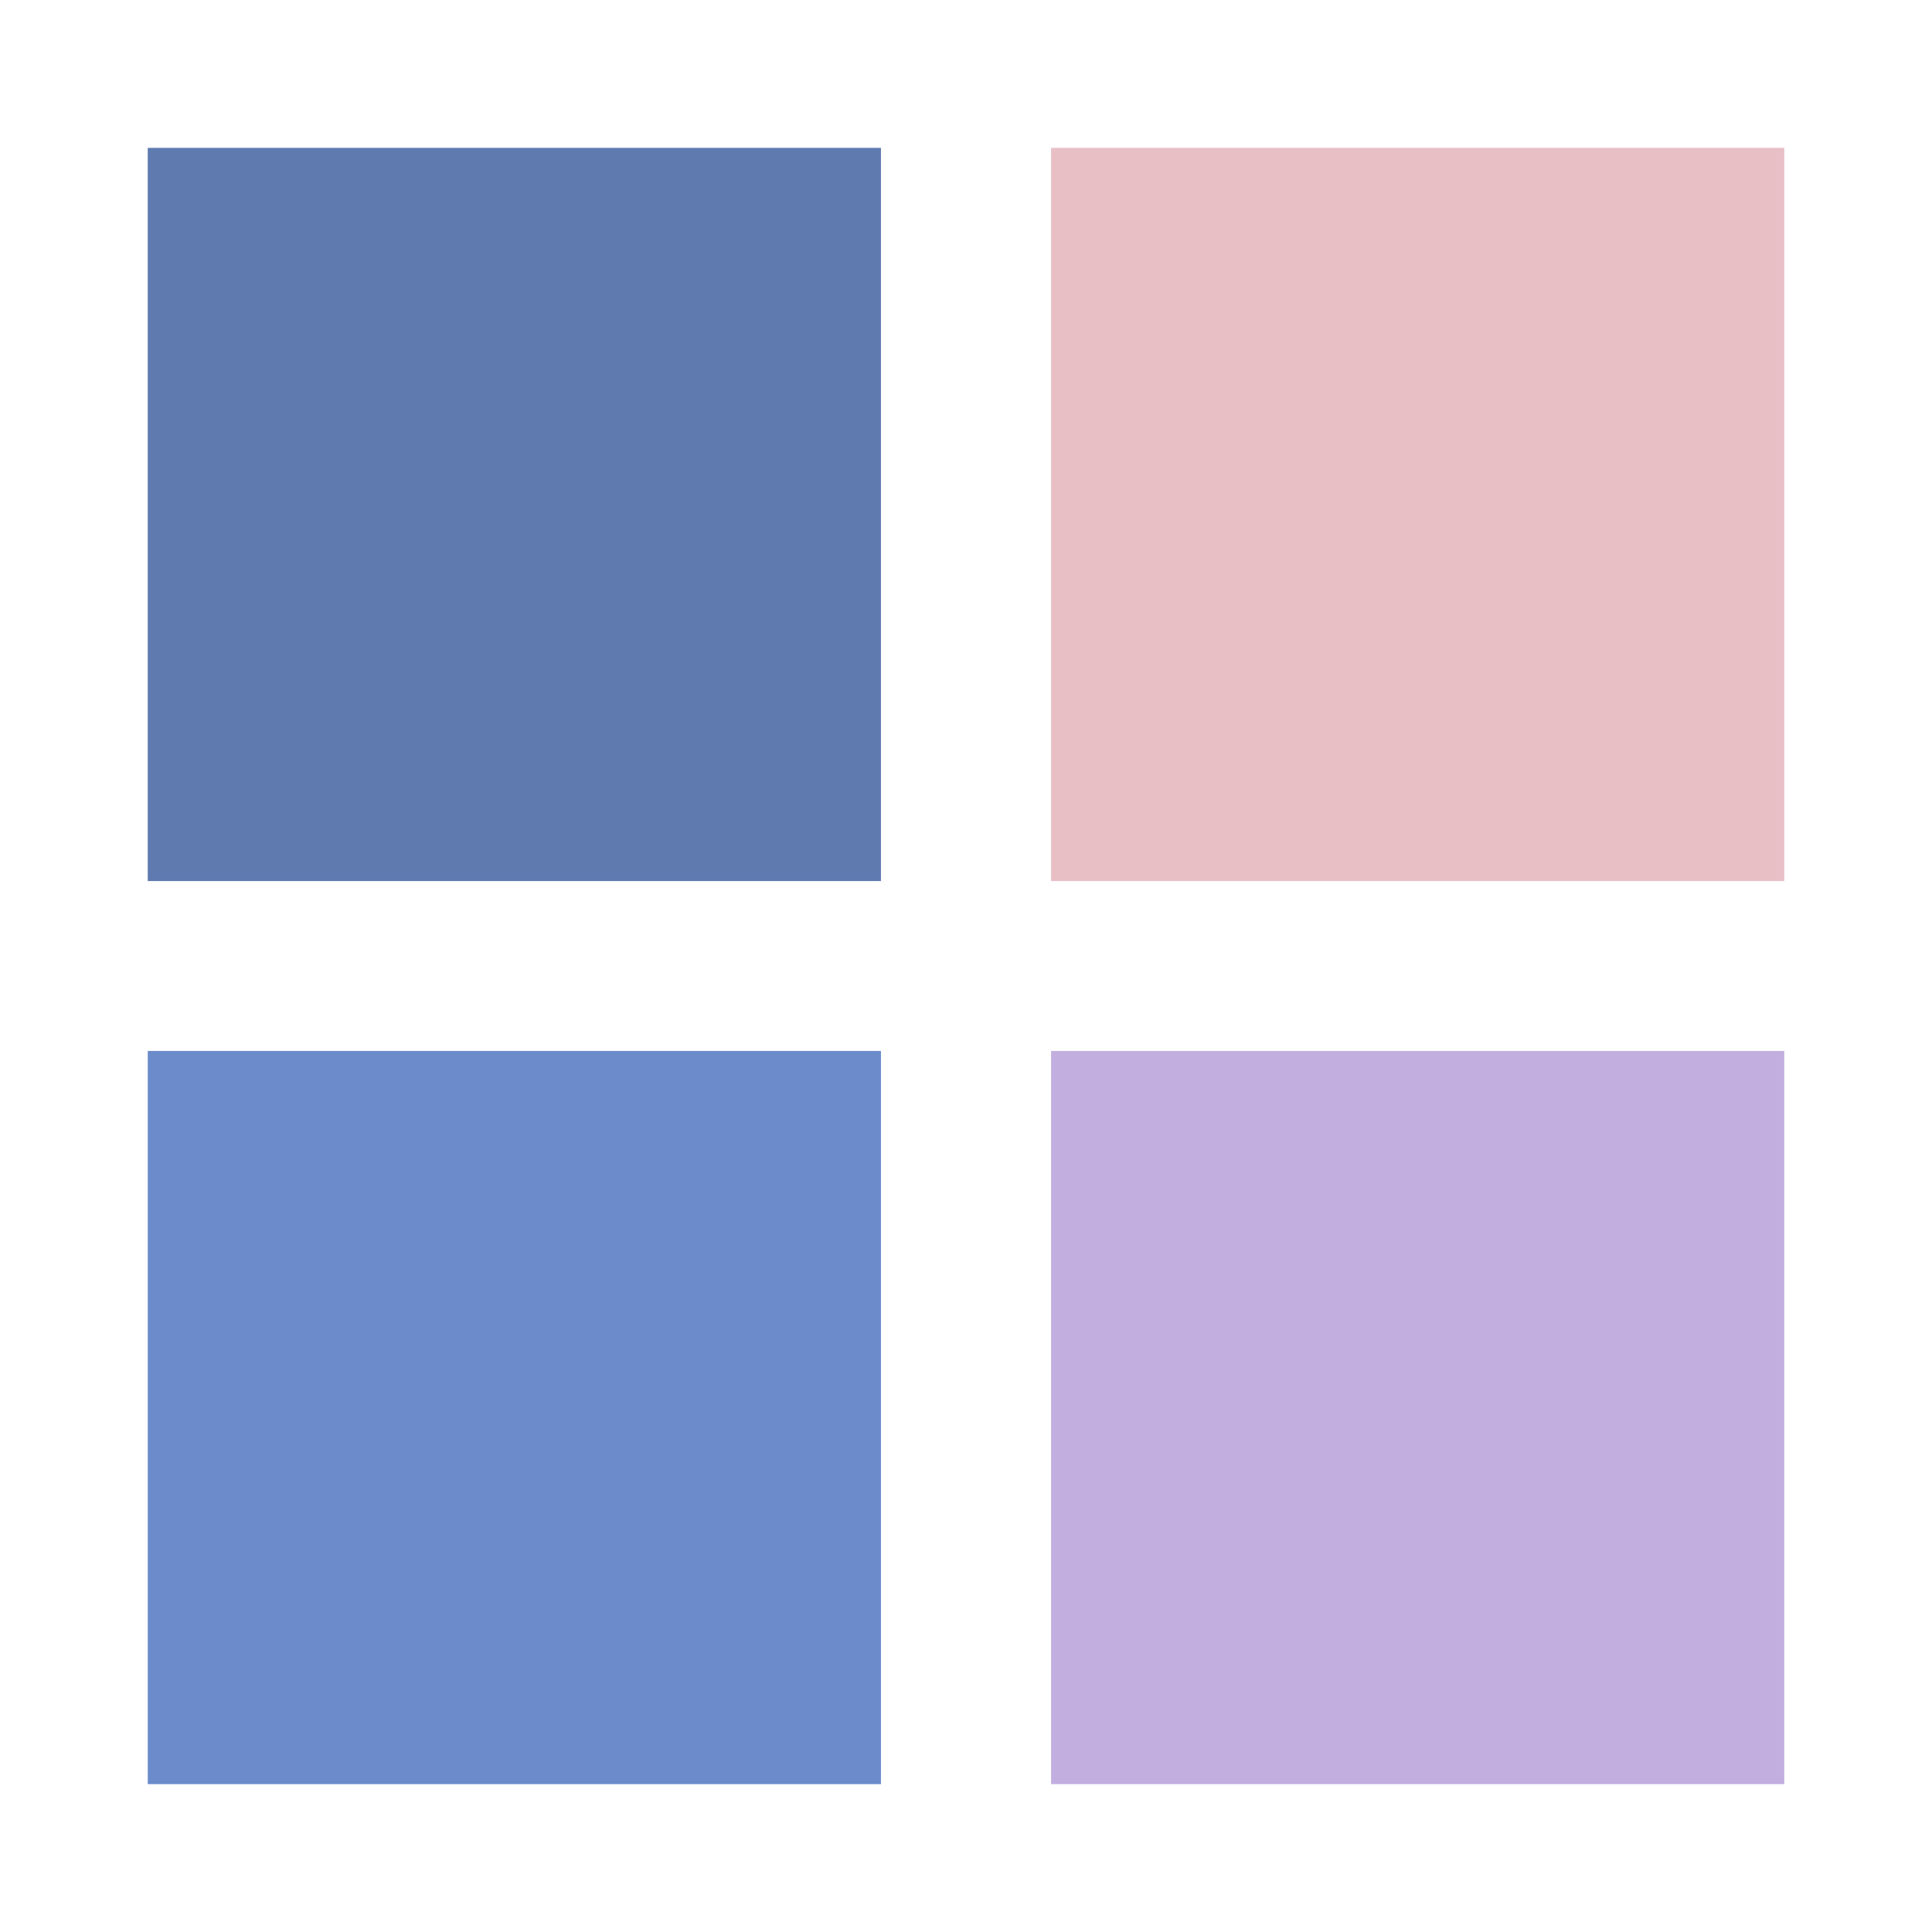 <?xml version="1.0" encoding="UTF-8" standalone="no"?>
<!DOCTYPE svg PUBLIC "-//W3C//DTD SVG 1.1//EN" "http://www.w3.org/Graphics/SVG/1.1/DTD/svg11.dtd">
<svg width="100%" height="100%" viewBox="0 0 500 500" version="1.1" xmlns="http://www.w3.org/2000/svg" xmlns:xlink="http://www.w3.org/1999/xlink" xml:space="preserve" xmlns:serif="http://www.serif.com/" style="fill-rule:evenodd;clip-rule:evenodd;stroke-linejoin:round;stroke-miterlimit:2;">
    <g transform="matrix(7.59,0,0,7.59,38.237,38.268)">
        <rect x="0" y="0" width="25" height="25" style="fill:rgb(95,122,175);"/>
    </g>
    <g transform="matrix(7.59,0,0,7.59,38.237,271.985)">
        <rect x="0" y="0" width="25" height="25" style="fill:rgb(107,139,202);"/>
    </g>
    <g transform="matrix(7.59,0,0,7.59,272.017,38.268)">
        <rect x="0" y="0" width="25" height="25" style="fill:rgb(233,191,198);"/>
    </g>
    <g transform="matrix(7.59,0,0,7.59,272.017,271.985)">
        <rect x="0" y="0" width="25" height="25" style="fill:rgb(194,175,223);"/>
    </g>
</svg>
